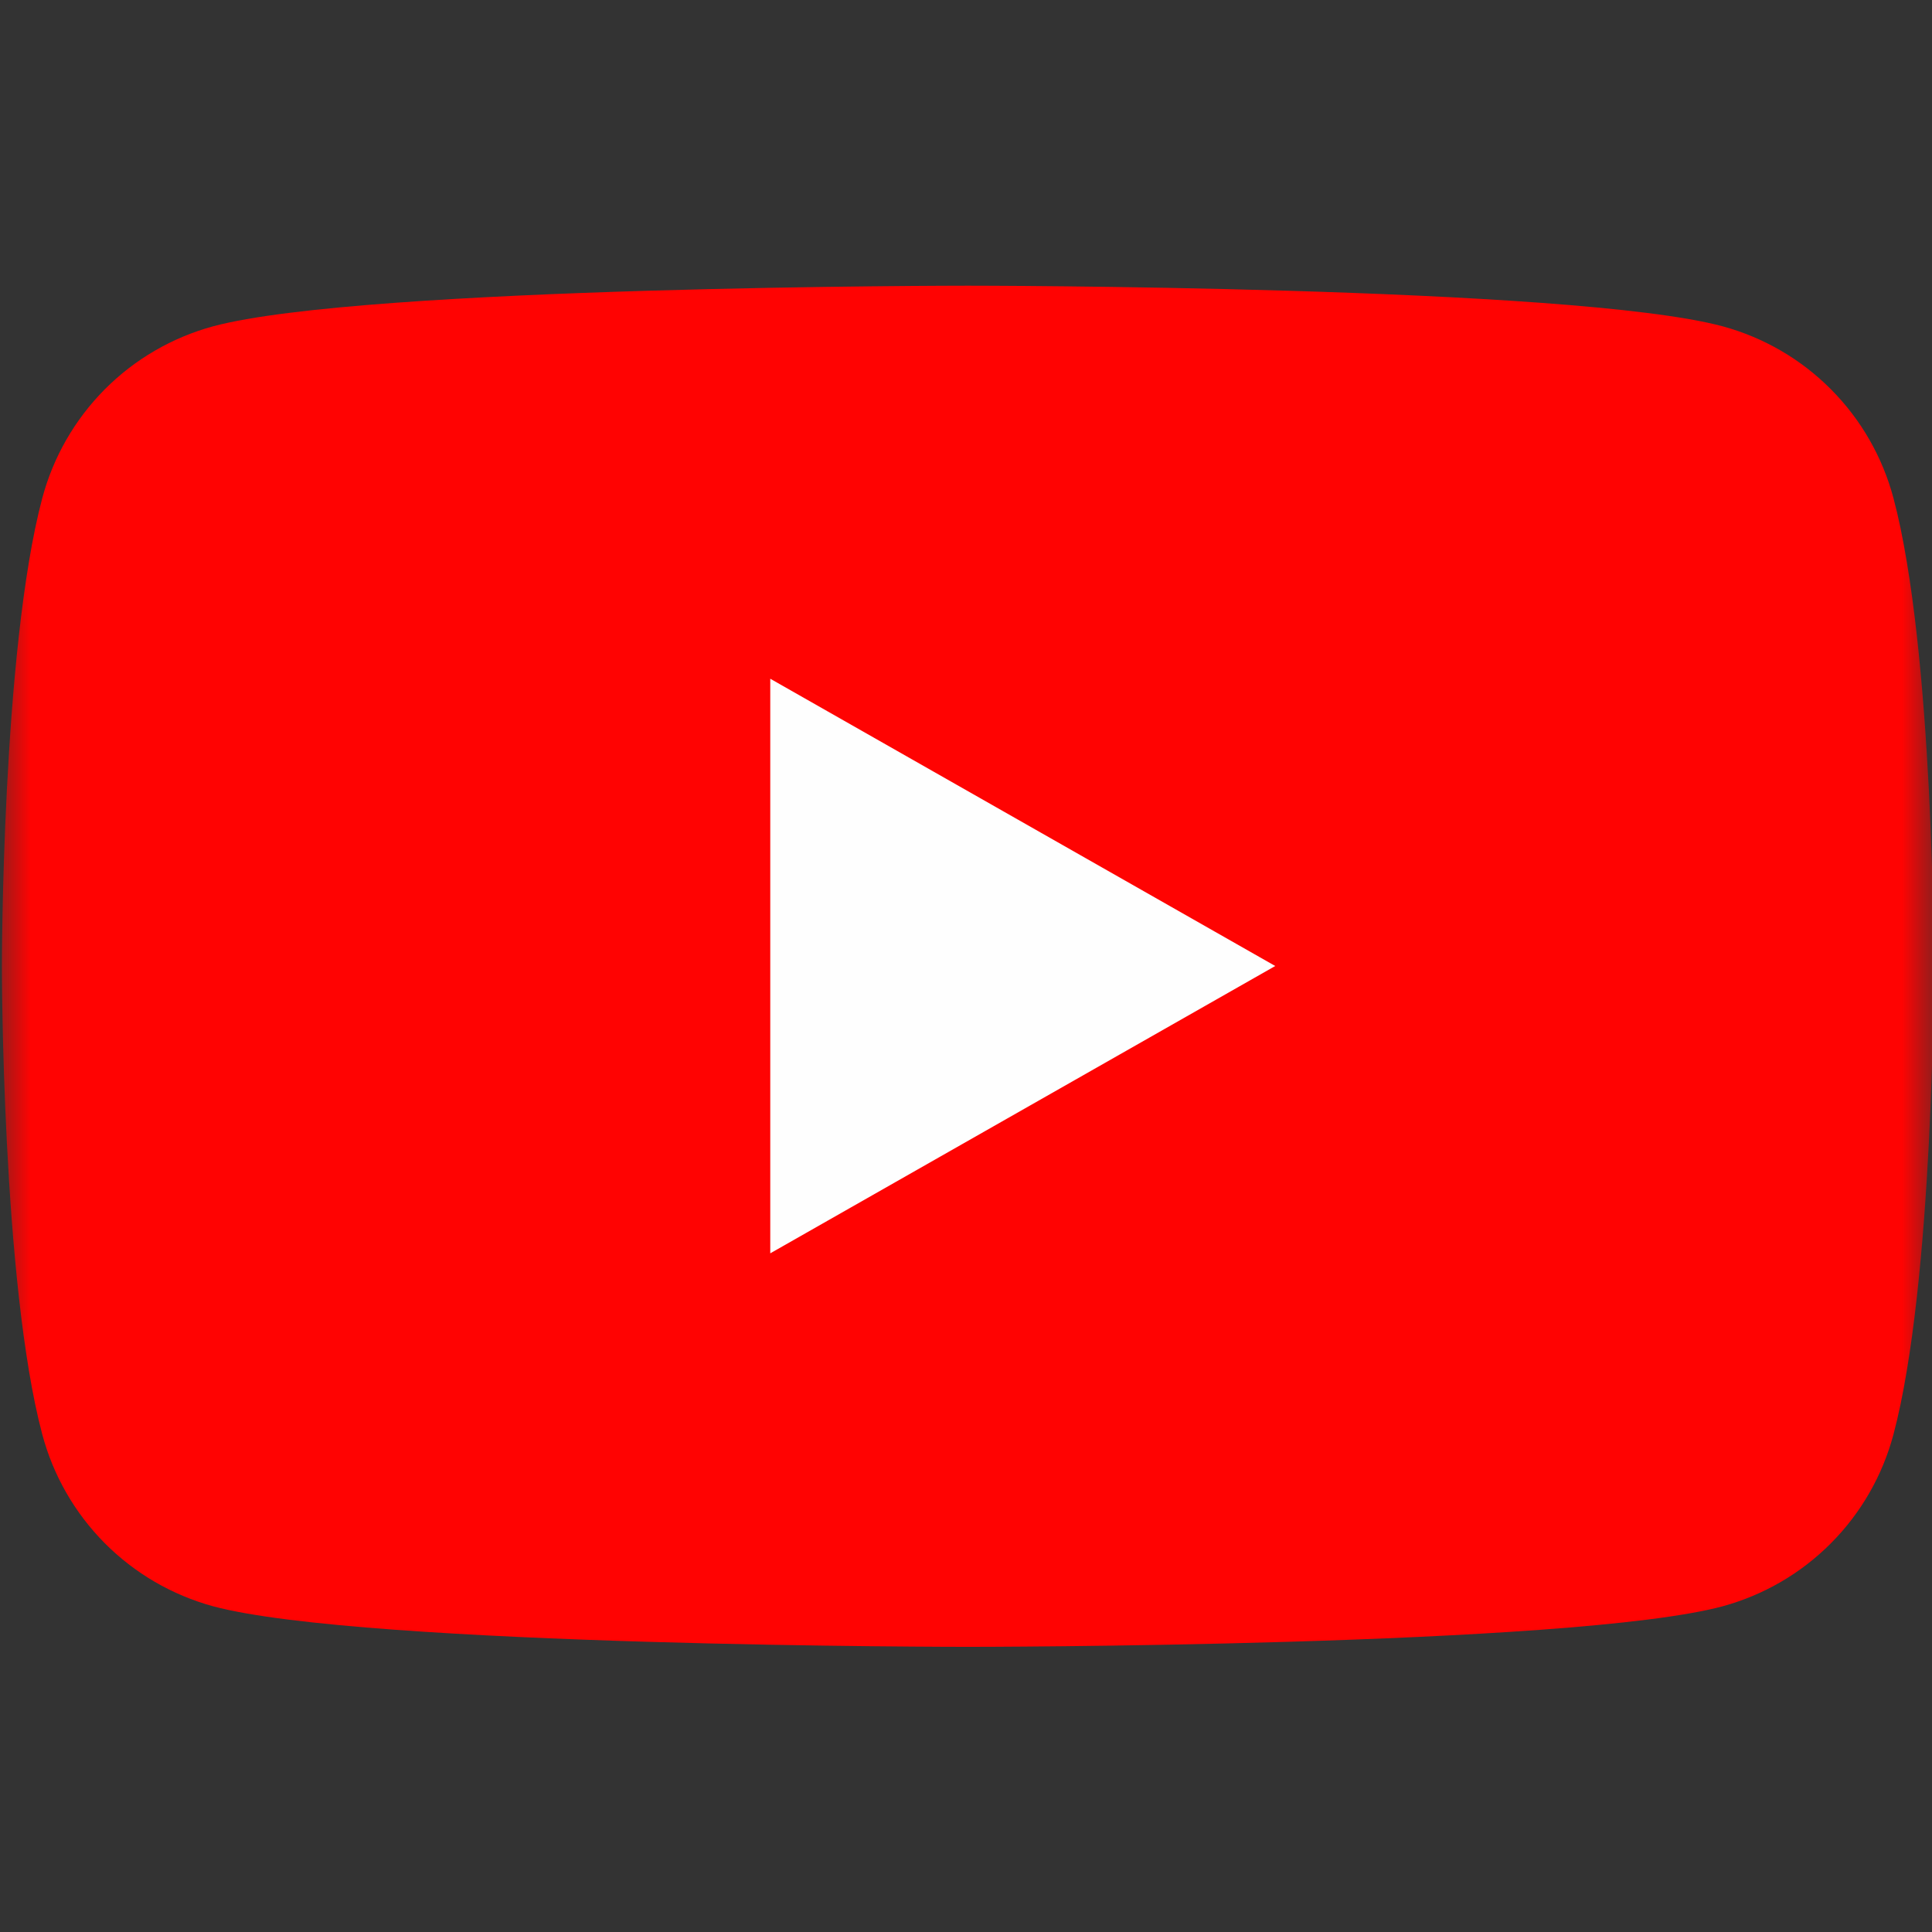 <svg width="32" height="32" viewBox="0 0 32 32" fill="none" xmlns="http://www.w3.org/2000/svg">
<rect x="0" y="0" width="32" height="32" fill="#333333" stroke="none"/>
<g clip-path="url(#clip0_67_104)">
<mask id="mask0_67_104" style="mask-type:luminance" maskUnits="userSpaceOnUse" x="0" y="0" width="32" height="32">
<path d="M32 0H0V32H32V0Z" fill="white"/>
</mask>
<g mask="url(#mask0_67_104)">
<path d="M31.362 8.252C31.181 7.571 30.825 6.95 30.328 6.45C29.832 5.95 29.213 5.59 28.533 5.405C26.031 4.732 16.031 4.732 16.031 4.732C16.031 4.732 6.031 4.732 3.529 5.405C2.85 5.59 2.231 5.95 1.734 6.45C1.238 6.95 0.881 7.571 0.7 8.252C0.031 10.765 0.031 16.005 0.031 16.005C0.031 16.005 0.031 21.245 0.7 23.757C0.881 24.438 1.238 25.059 1.734 25.559C2.231 26.059 2.85 26.419 3.529 26.605C6.031 27.277 16.031 27.277 16.031 27.277C16.031 27.277 26.031 27.277 28.533 26.605C29.213 26.419 29.832 26.059 30.328 25.559C30.825 25.059 31.181 24.438 31.362 23.757C32.031 21.245 32.031 16.005 32.031 16.005C32.031 16.005 32.031 10.765 31.362 8.252Z" fill="#FF0302"/>
<path d="M12.758 20.759V11.242L21.122 16L12.758 20.759Z" fill="#FEFEFE"/>
</g>
</g>
<defs>
<clipPath id="clip0_67_104">
<rect width="32" height="32" fill="white"/>
</clipPath>
</defs>
</svg>
